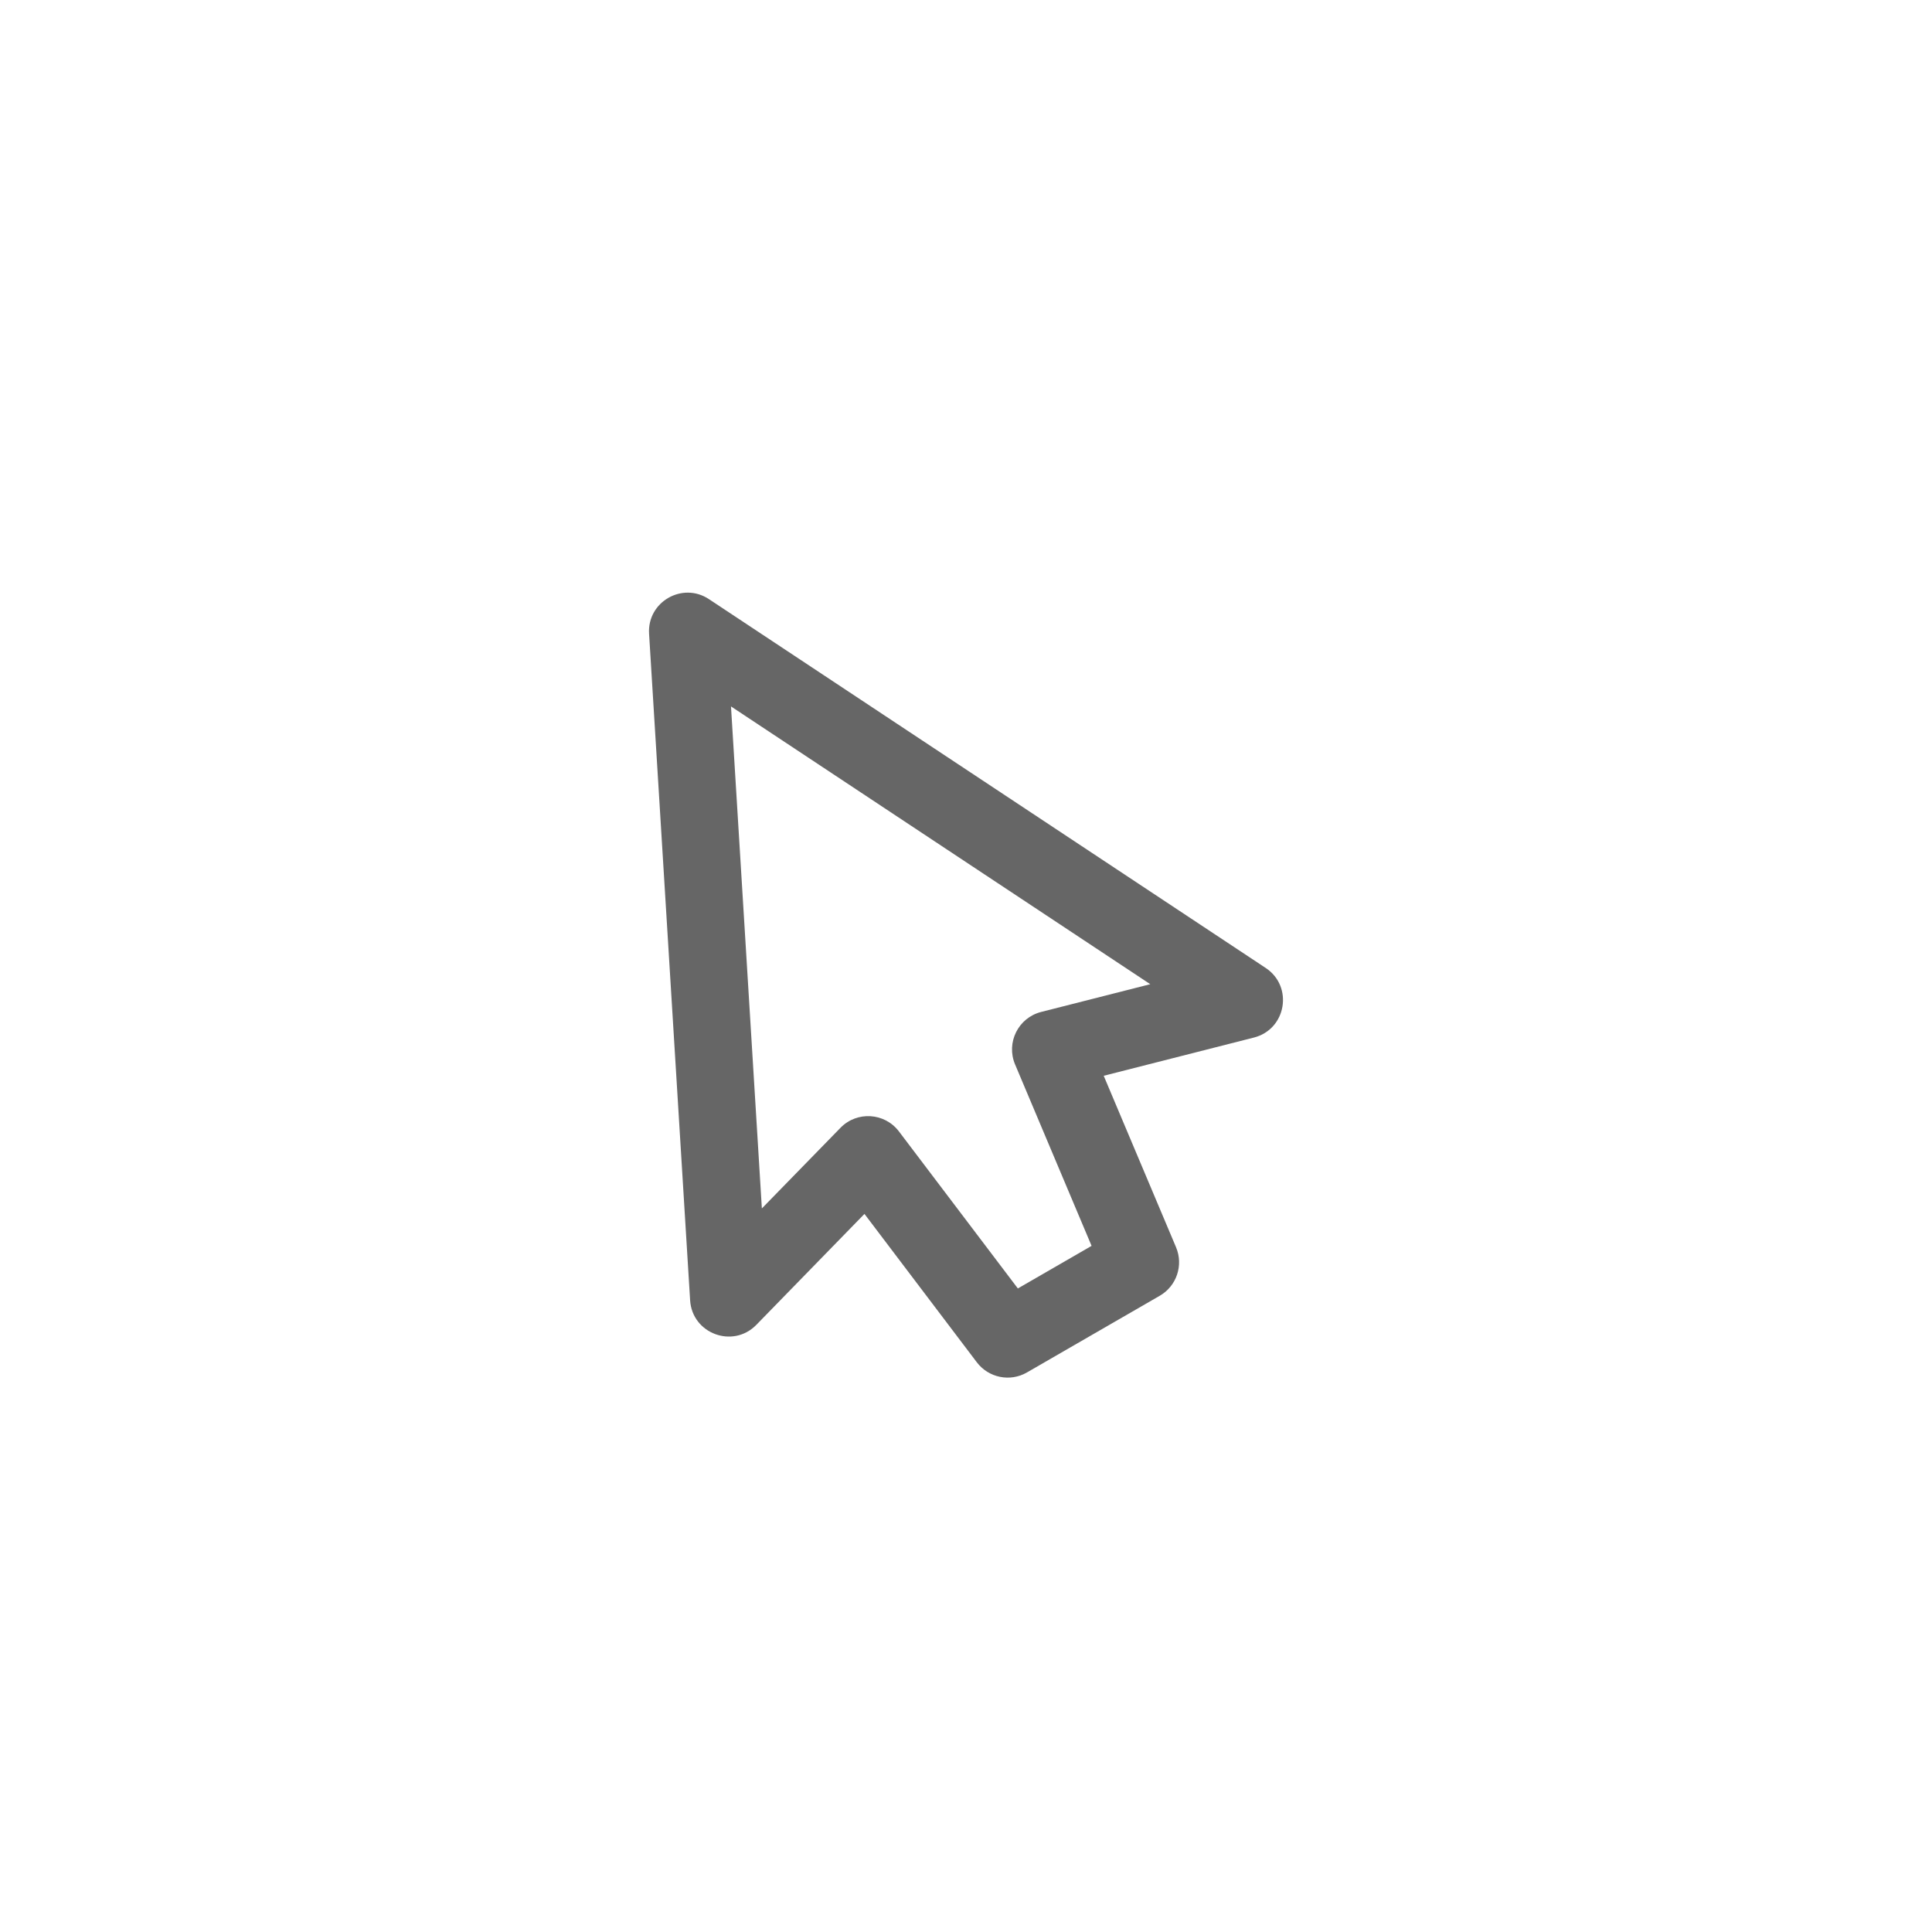 <svg width="50" height="50" viewBox="0 0 50 50" fill="none" xmlns="http://www.w3.org/2000/svg">
<path fill-rule="evenodd" clip-rule="evenodd" d="M19.574 34.287L22.372 31.416L25.28 35.256C25.585 35.658 26.141 35.771 26.577 35.519L30.015 33.534C30.451 33.282 30.632 32.744 30.436 32.279L28.564 27.841L32.45 26.852C33.291 26.639 33.479 25.529 32.755 25.05L18.348 15.506C17.66 15.05 16.747 15.577 16.798 16.401L17.86 33.65C17.913 34.516 18.968 34.908 19.574 34.287ZM19.717 31.274L18.918 18.282L29.769 25.471L26.945 26.189C26.352 26.34 26.032 26.983 26.27 27.547L28.25 32.243L26.342 33.345L23.265 29.282C22.895 28.794 22.179 28.749 21.752 29.187L19.717 31.274Z" fill="#666666"/>
</svg>
